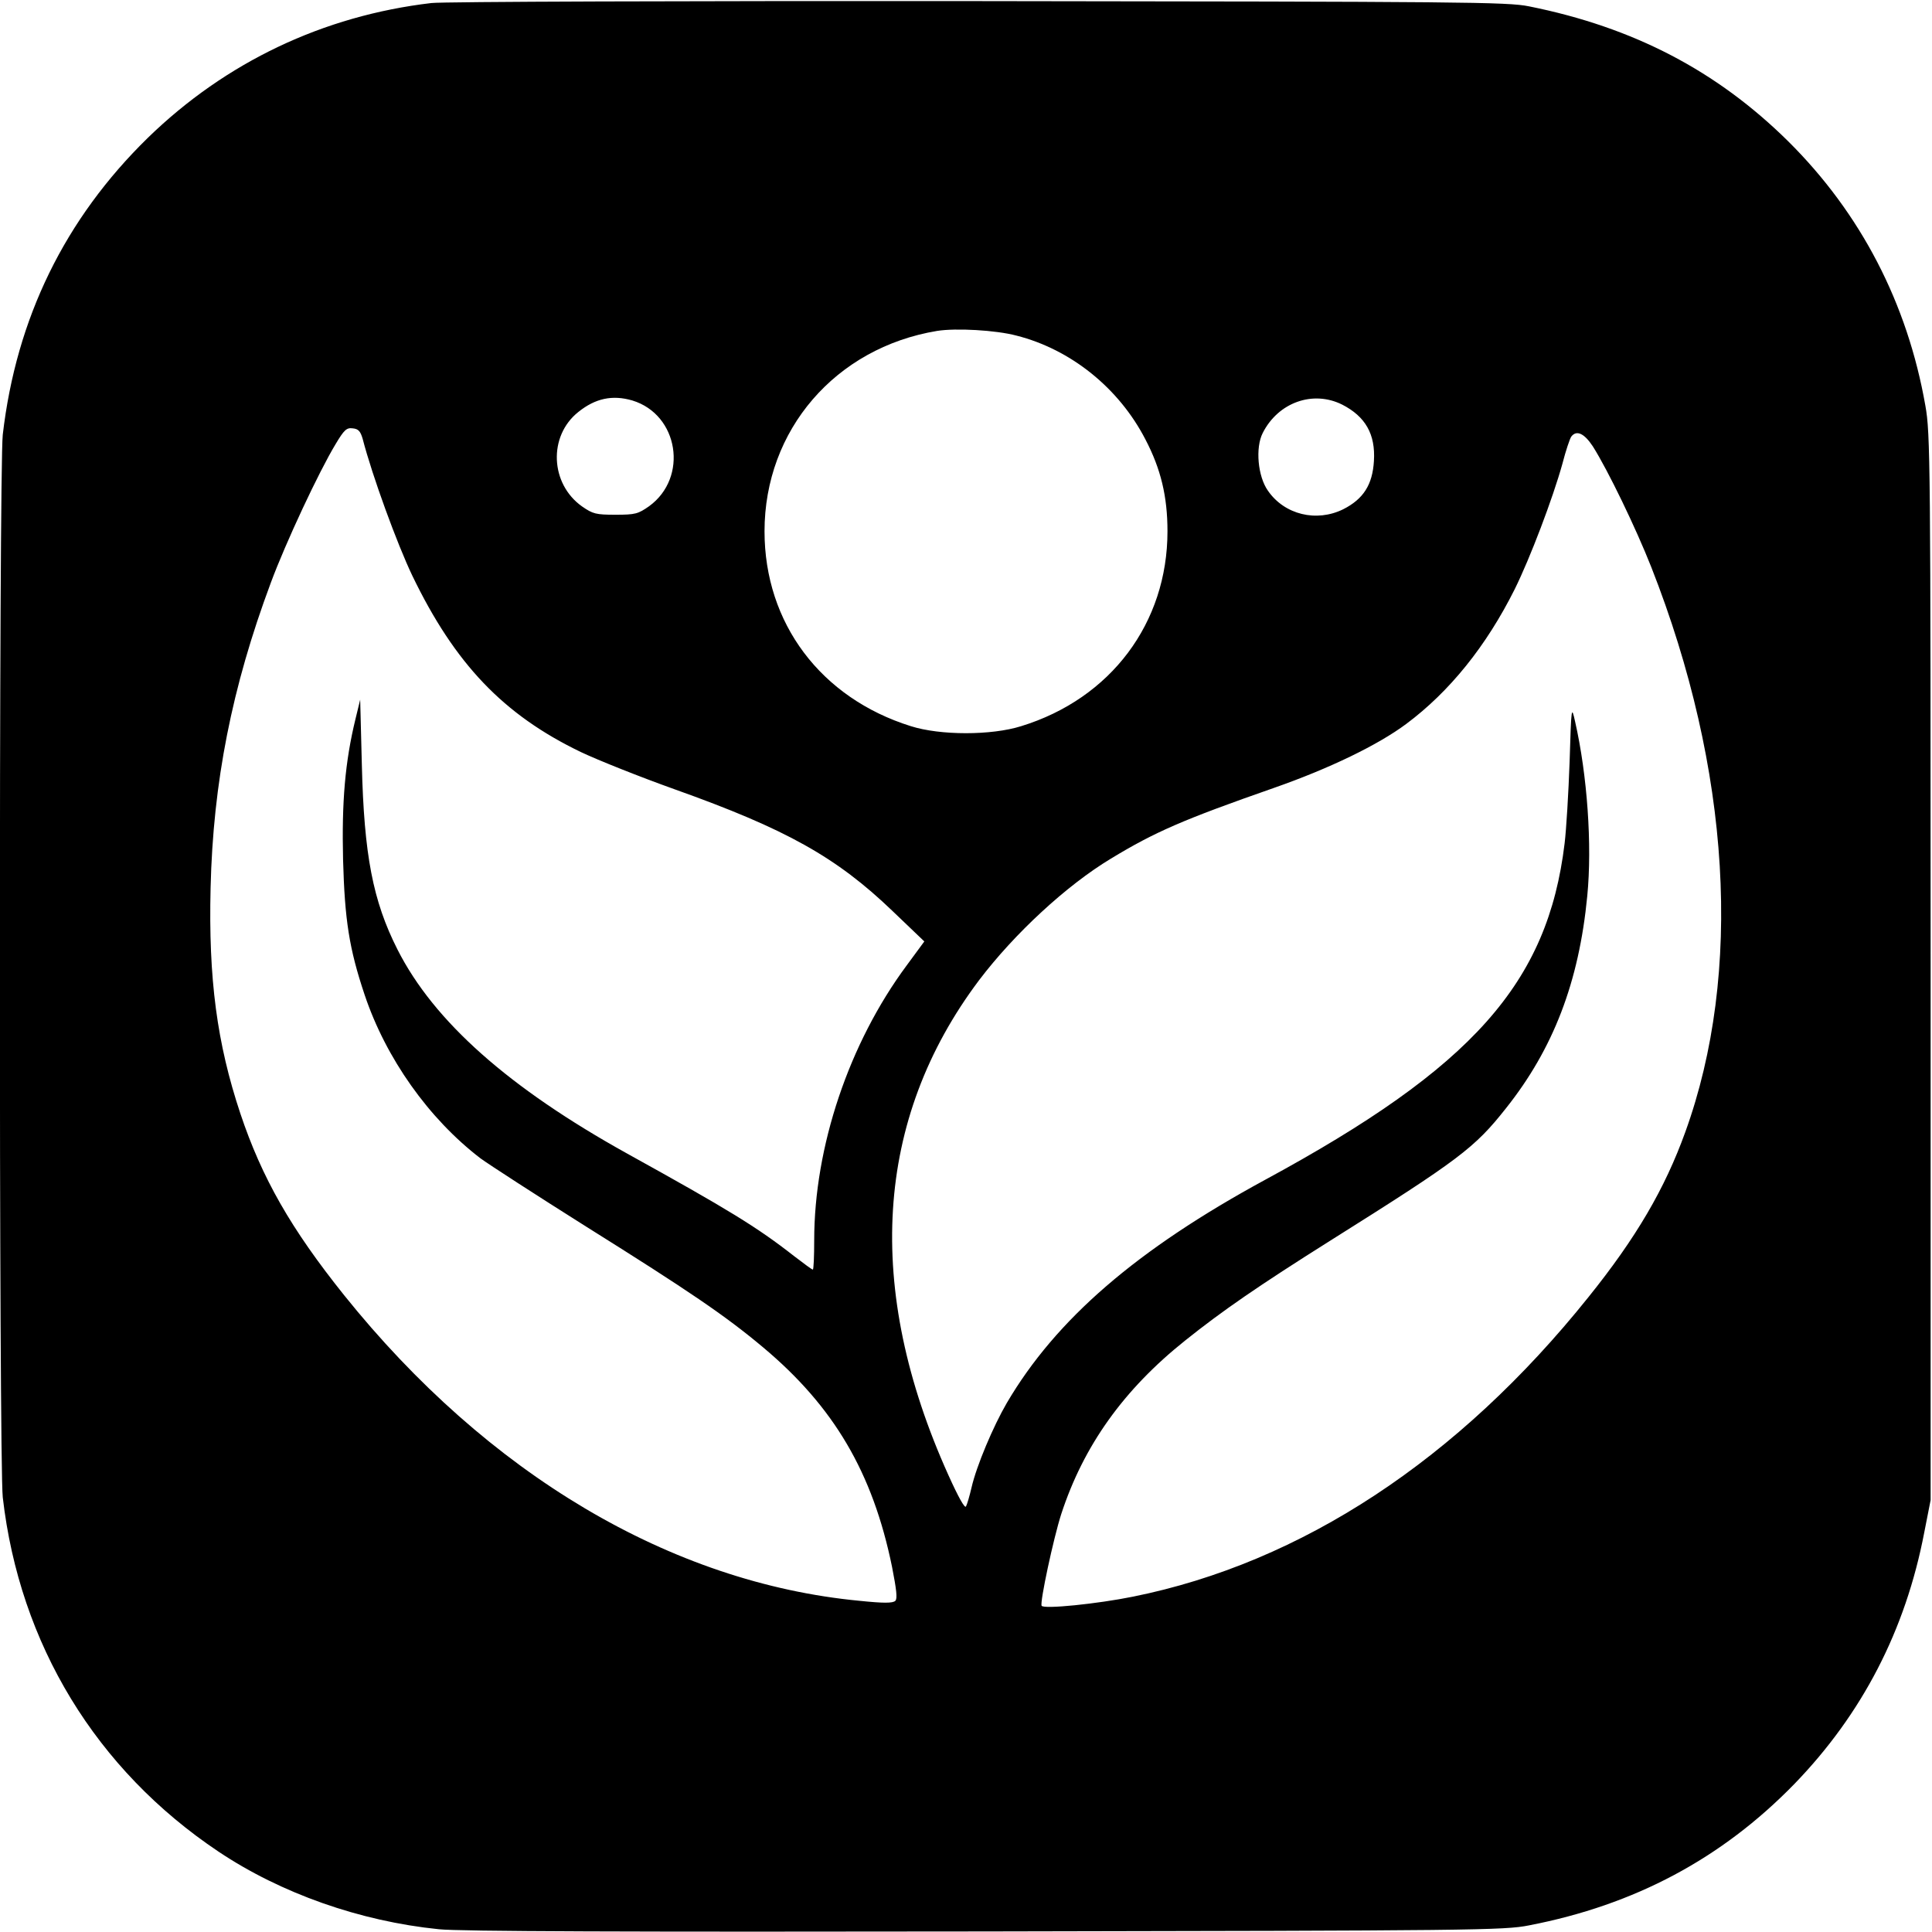 <?xml version="1.0" standalone="no"?>
<!DOCTYPE svg PUBLIC "-//W3C//DTD SVG 20010904//EN"
 "http://www.w3.org/TR/2001/REC-SVG-20010904/DTD/svg10.dtd">
<svg version="1.0" xmlns="http://www.w3.org/2000/svg"
 width="700pt" height="700pt" viewBox="0 0 700 700"
 preserveAspectRatio="xMidYMid meet">
<g transform="translate(0,700) scale(0.1,-0.1)"
fill="#000000" stroke="none">
<path d="M1563 6989 c-392 -46 -745 -214 -1027 -488 -301 -294 -477 -654 -526
-1076 -14 -123 -14 -3727 0 -3850 61 -532 338 -987 782 -1284 226 -151 512
-252 798 -281 72 -8 690 -10 1980 -8 1773 3 1880 4 1970 22 383 74 698 242
961 512 246 254 403 557 471 912 l23 117 0 1930 c0 1834 -1 1935 -19 2035 -65
371 -234 697 -497 958 -258 255 -560 413 -939 489 -78 16 -238 17 -1995 19
-1050 1 -1942 -2 -1982 -7z m2120 -1205 c197 -50 371 -190 467 -376 56 -107
80 -207 80 -333 0 -332 -205 -606 -530 -706 -108 -34 -293 -34 -400 0 -326
102 -530 373 -530 706 0 367 257 665 625 726 68 11 213 3 288 -17z m-1392
-235 c168 -51 204 -279 61 -383 -40 -28 -50 -31 -122 -31 -71 0 -82 3 -121 30
-116 82 -123 255 -14 342 62 50 124 63 196 42z m2572 -15 c84 -43 121 -107
115 -204 -5 -86 -38 -138 -111 -175 -97 -48 -213 -20 -273 67 -37 52 -46 156
-19 209 56 111 182 156 288 103z m-3549 -124 c35 -135 125 -381 180 -496 154
-319 330 -504 611 -639 61 -29 214 -90 340 -135 404 -144 586 -246 789 -441
l115 -110 -64 -87 c-209 -282 -335 -657 -335 -996 0 -58 -2 -106 -5 -106 -3 0
-33 22 -68 49 -134 105 -239 169 -604 371 -429 238 -701 479 -833 740 -89 176
-121 342 -129 670 l-6 235 -17 -70 c-38 -156 -50 -301 -45 -510 6 -218 22
-322 78 -489 77 -230 232 -449 420 -593 30 -22 203 -134 384 -248 372 -233
503 -322 639 -436 257 -215 398 -454 468 -796 16 -82 20 -115 12 -123 -9 -9
-43 -9 -130 0 -683 65 -1347 459 -1867 1107 -193 241 -298 425 -376 658 -85
255 -116 489 -108 818 9 382 77 727 218 1105 54 146 175 404 235 503 31 52 40
60 62 57 21 -2 28 -11 36 -38z m4457 -27 c55 -87 156 -296 212 -438 288 -732
332 -1470 123 -2047 -74 -205 -178 -383 -351 -598 -471 -588 -1039 -962 -1650
-1085 -128 -26 -323 -46 -331 -33 -7 12 43 245 71 332 81 248 226 451 449 629
135 108 264 197 526 362 468 294 523 336 636 479 172 216 265 458 295 770 18
184 0 438 -44 631 -13 59 -14 58 -20 -145 -4 -113 -12 -245 -18 -295 -61 -507
-333 -812 -1084 -1219 -466 -253 -759 -506 -937 -809 -49 -84 -110 -228 -128
-307 -7 -30 -16 -61 -20 -68 -4 -9 -28 34 -64 114 -305 676 -267 1289 111
1792 128 169 317 344 478 441 160 97 261 141 590 256 203 71 378 156 480 232
157 117 290 282 393 488 56 113 138 329 173 455 12 47 27 91 32 98 19 25 47
12 78 -35z"/>
</g>
</svg>
